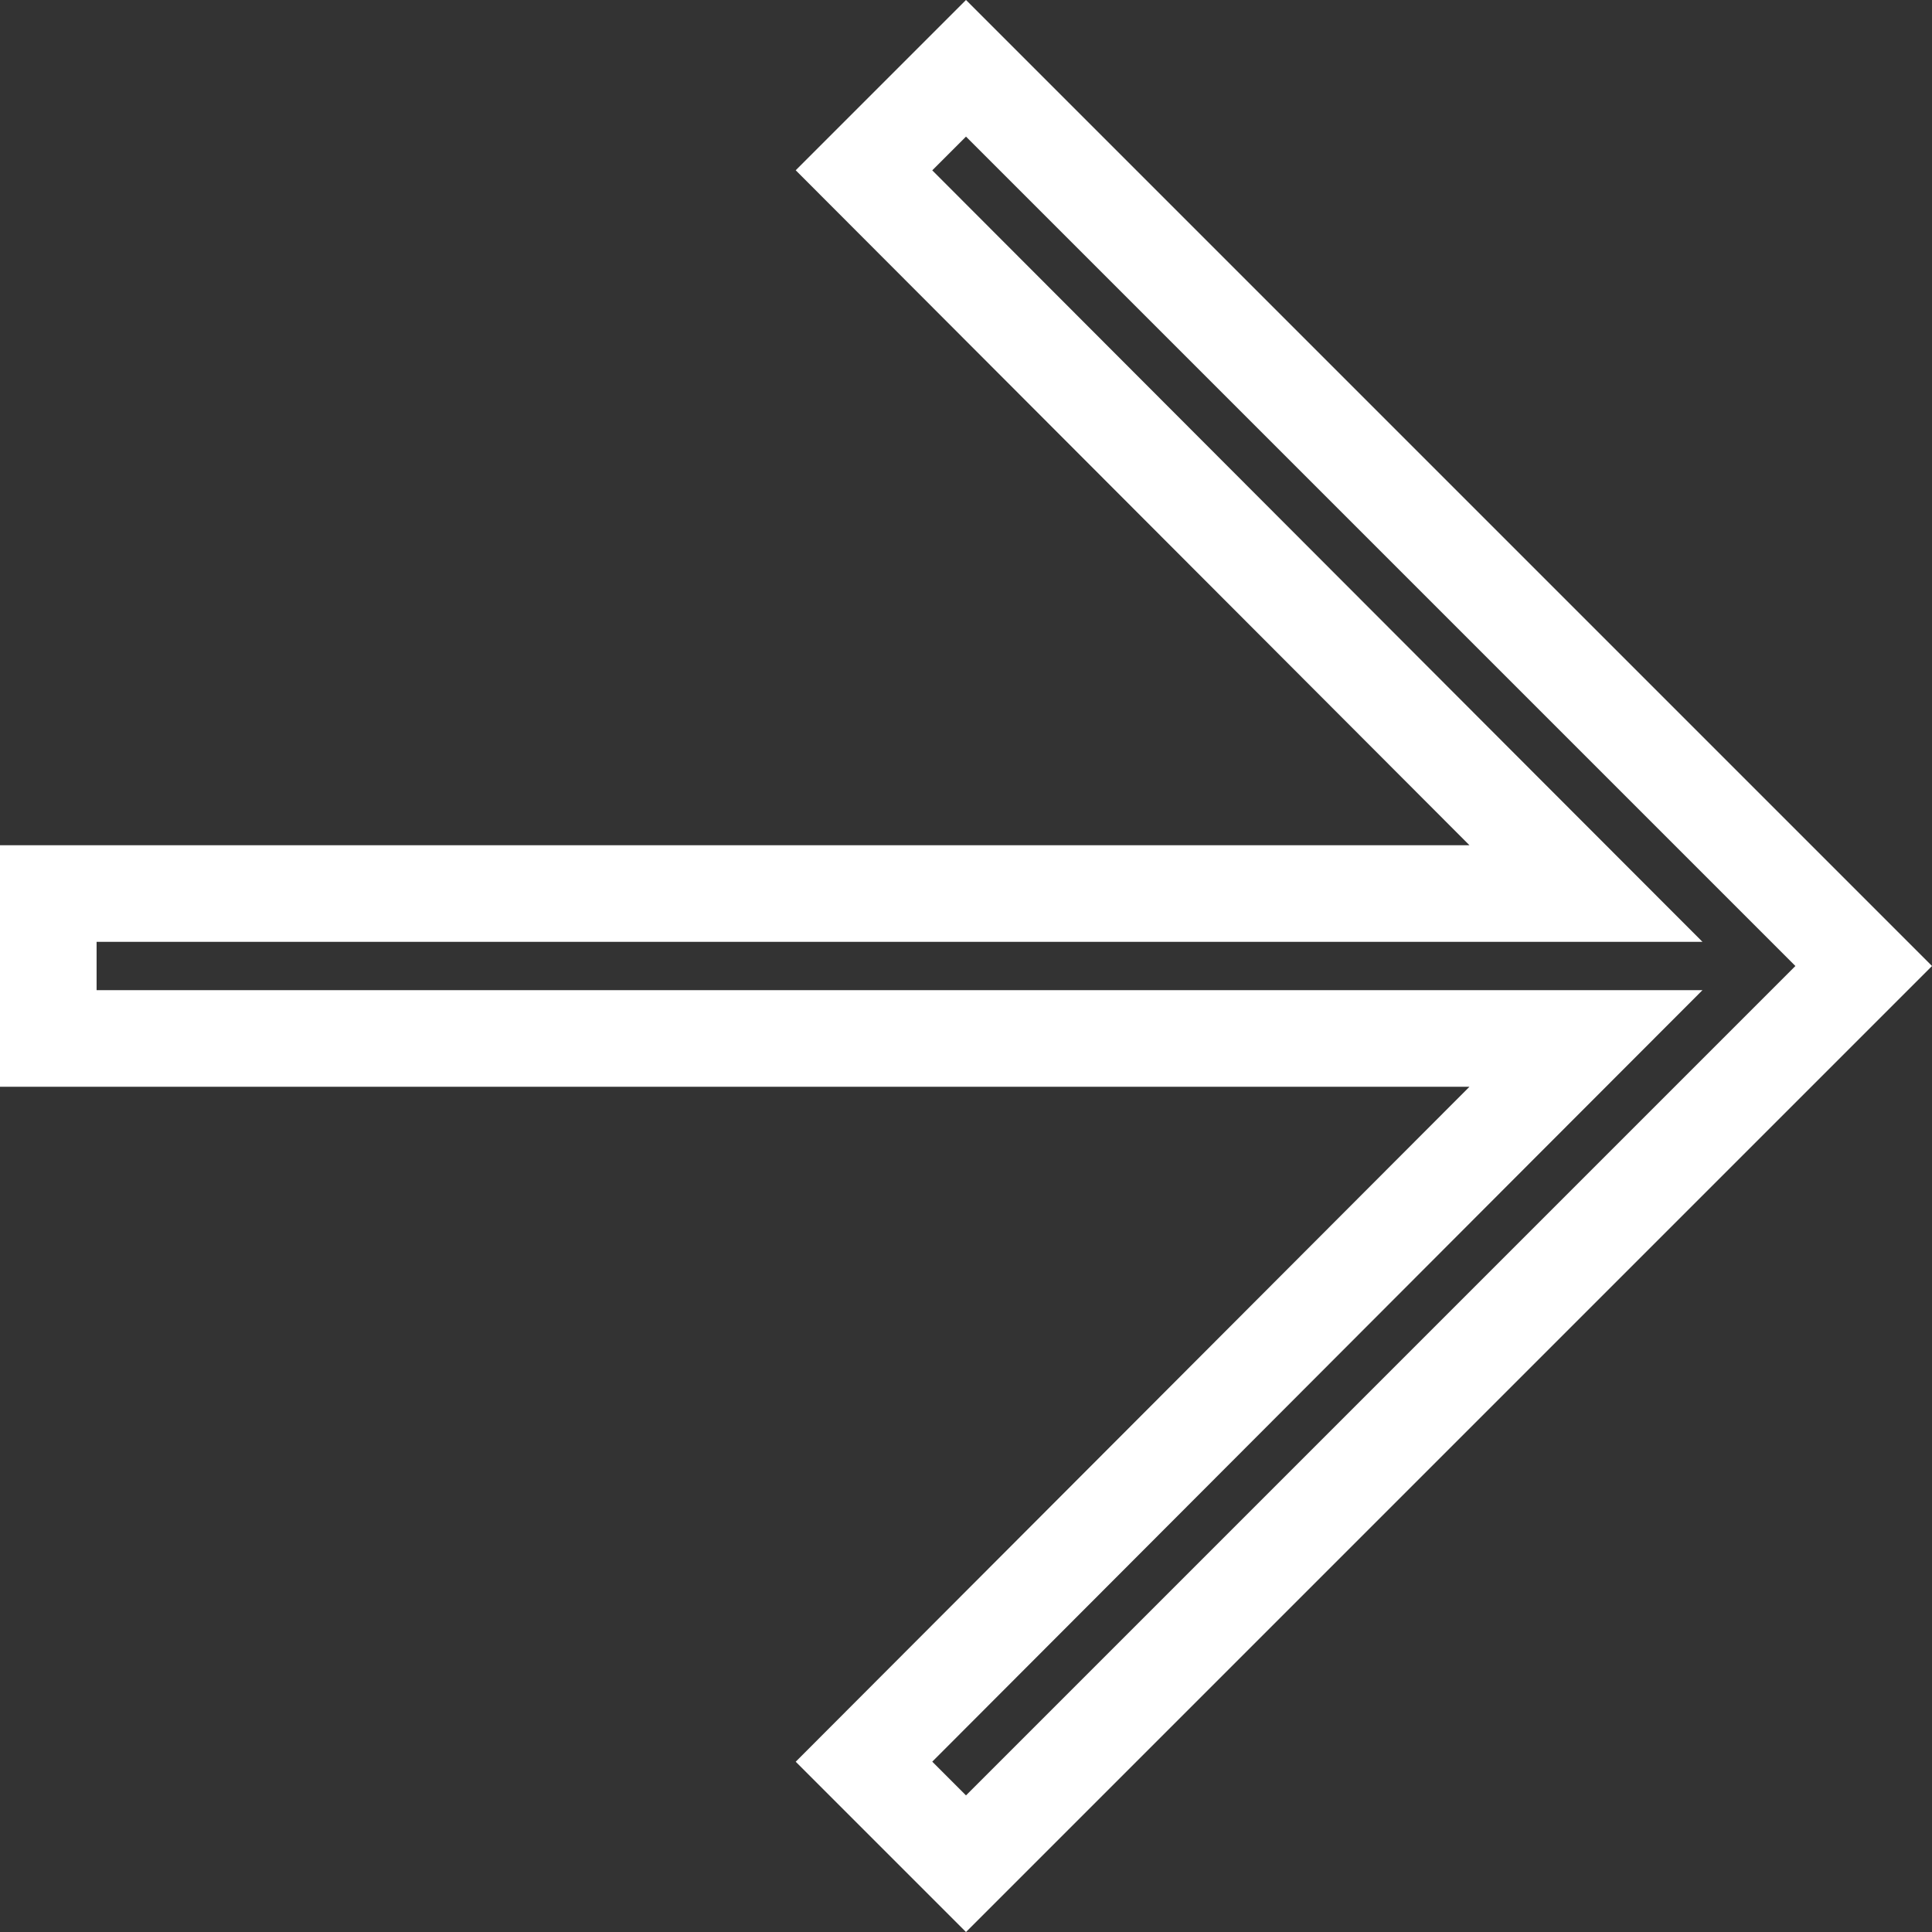 <svg width="20" height="20" viewBox="0 0 20 20" fill="none" xmlns="http://www.w3.org/2000/svg">
<rect x="0" y="0" width="20" height="20" fill="#333333" stroke="none"/>
<path d="M15.213 10.75H0.5V9.25H15.213H16.418L15.566 8.397L8.944 1.763L10 0.707L19.293 10L10 19.293L8.944 18.237L15.566 11.603L16.418 10.75H15.213Z" stroke="white"/>
</svg>